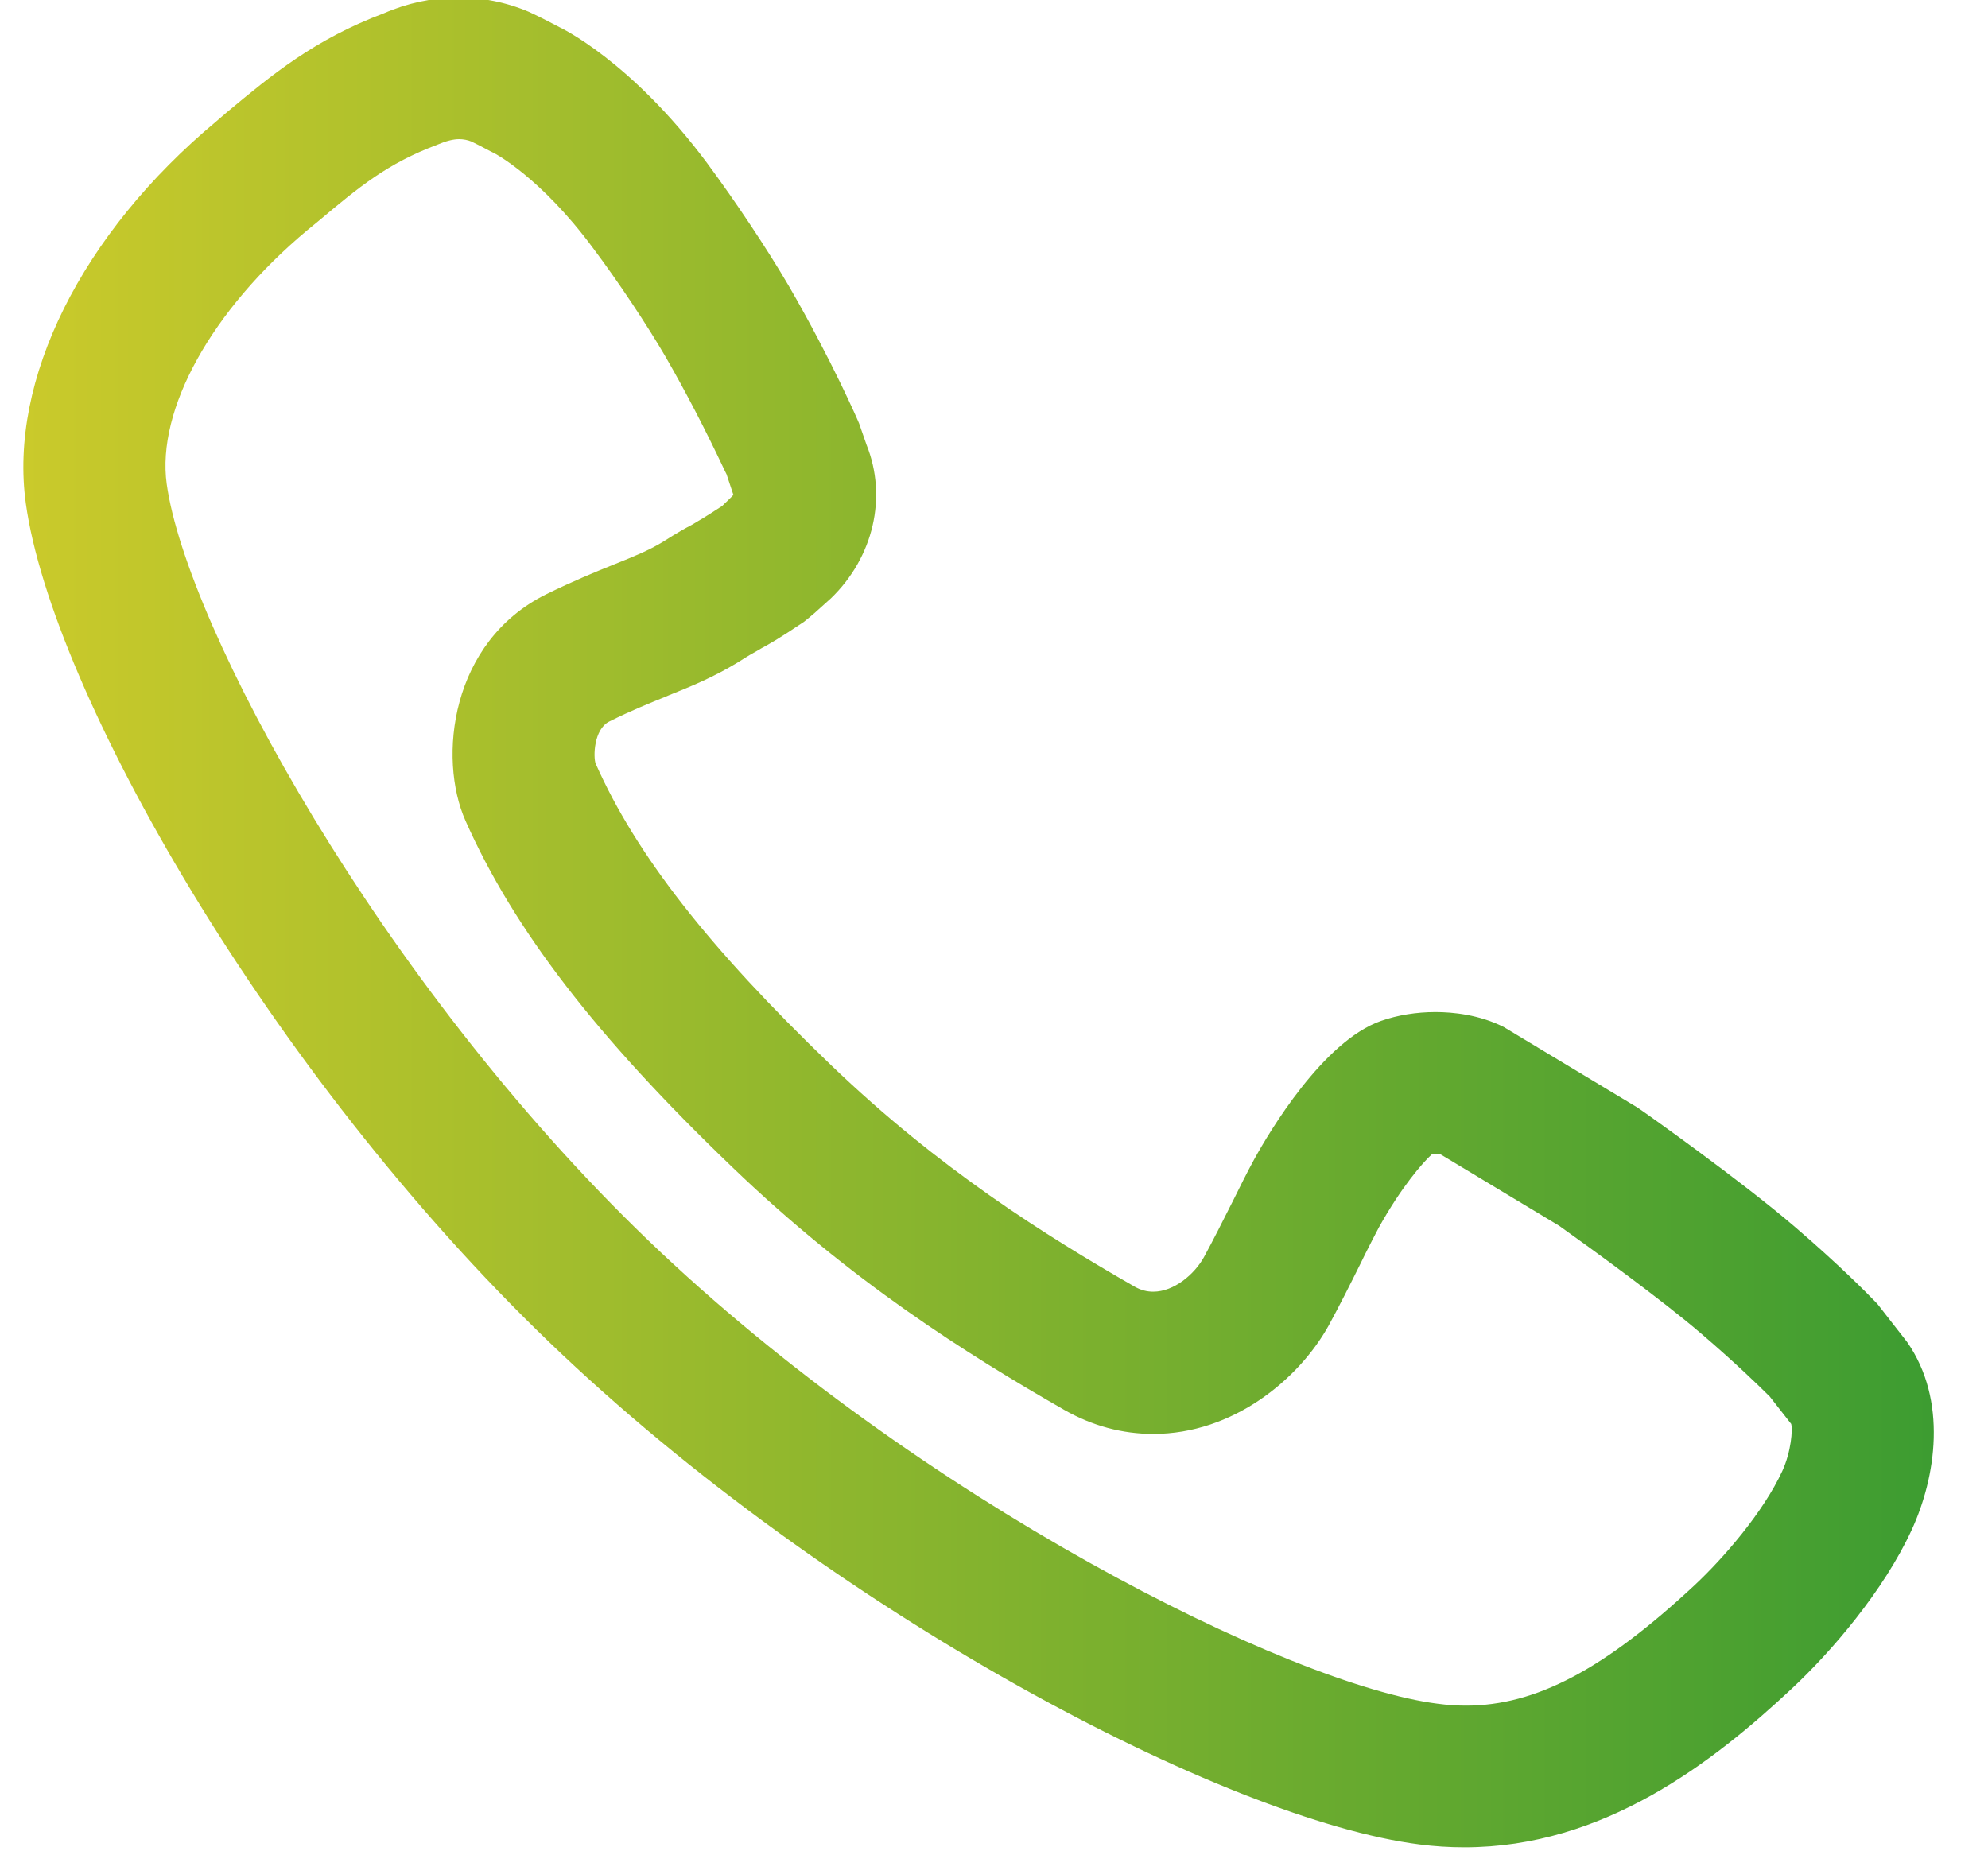 <svg 
 xmlns="http://www.w3.org/2000/svg"
 xmlns:xlink="http://www.w3.org/1999/xlink"
 width="29px" height="27px">
<defs>
<linearGradient id="PSgrad_0" x1="100%" x2="0%" y1="0%" y2="0%">
  <stop offset="0%" stop-color="rgb(60,156,49)" stop-opacity="1" />
  <stop offset="100%" stop-color="rgb(203,202,43)" stop-opacity="1" />
</linearGradient>

</defs>
<path fill-rule="evenodd"  fill="url(#PSgrad_0)"
 d="M27.820,19.579 L27.388,19.025 L27.372,19.008 C27.231,18.861 26.831,18.455 26.177,17.894 C25.394,17.223 23.998,16.232 23.888,16.159 L21.934,14.982 C21.575,14.803 21.195,14.765 20.939,14.765 C20.661,14.765 20.387,14.810 20.147,14.894 C19.302,15.188 18.514,16.516 18.294,16.917 C18.193,17.102 18.082,17.325 17.986,17.520 L17.955,17.581 C17.836,17.818 17.703,18.083 17.562,18.342 C17.423,18.592 17.125,18.845 16.823,18.845 C16.730,18.845 16.643,18.822 16.558,18.775 C15.249,18.024 13.699,17.054 12.118,15.535 C10.334,13.820 9.275,12.463 8.689,11.140 C8.654,11.050 8.658,10.639 8.890,10.525 C9.211,10.365 9.472,10.261 9.702,10.167 L9.756,10.144 C10.088,10.010 10.402,9.883 10.761,9.665 C10.916,9.566 10.998,9.520 11.069,9.481 L11.105,9.459 C11.234,9.389 11.355,9.322 11.726,9.073 C11.742,9.061 11.810,9.006 11.881,8.945 L12.120,8.730 C12.742,8.132 12.947,7.250 12.640,6.488 L12.533,6.180 C12.531,6.171 12.135,5.254 11.502,4.164 C11.194,3.637 10.727,2.936 10.314,2.378 C9.198,0.878 8.165,0.398 8.160,0.396 C8.149,0.390 7.881,0.248 7.716,0.173 C7.043,-0.114 6.282,-0.103 5.602,0.193 C4.588,0.574 3.965,1.092 3.302,1.644 L3.157,1.769 C1.191,3.406 0.126,5.542 0.377,7.346 C0.754,10.074 3.914,15.643 8.016,19.585 C12.116,23.524 17.889,26.552 20.708,26.909 C20.922,26.937 21.141,26.951 21.361,26.951 C23.398,26.951 24.987,25.712 26.142,24.632 C26.718,24.094 27.479,23.205 27.884,22.326 C28.242,21.553 28.412,20.428 27.820,19.579 M6.790,11.973 C7.494,13.559 8.693,15.118 10.677,17.023 C12.412,18.692 14.101,19.753 15.526,20.570 C15.935,20.803 16.373,20.920 16.824,20.920 C17.984,20.920 18.941,20.128 19.379,19.344 C19.542,19.045 19.688,18.754 19.846,18.436 L19.912,18.301 C19.985,18.157 20.052,18.024 20.113,17.910 C20.441,17.319 20.754,16.961 20.890,16.838 C20.928,16.836 20.981,16.837 21.012,16.840 L22.747,17.885 L22.776,17.906 C23.197,18.206 24.239,18.960 24.823,19.462 C25.332,19.898 25.661,20.222 25.768,20.327 C25.787,20.346 25.799,20.360 25.811,20.368 L26.129,20.774 C26.152,20.858 26.129,21.177 26.000,21.460 C25.719,22.068 25.138,22.735 24.725,23.122 C23.400,24.358 22.402,24.884 21.385,24.884 C21.251,24.884 21.112,24.875 20.972,24.856 C18.816,24.584 13.393,21.879 9.454,18.094 C5.528,14.320 2.719,9.126 2.432,7.062 C2.281,5.975 3.088,4.522 4.486,3.356 L4.636,3.233 C5.244,2.723 5.646,2.387 6.382,2.110 C6.509,2.056 6.612,2.030 6.697,2.030 C6.758,2.030 6.822,2.042 6.878,2.065 C6.951,2.100 7.074,2.164 7.150,2.205 L7.216,2.238 C7.222,2.242 7.885,2.587 8.645,3.611 C9.025,4.118 9.440,4.743 9.706,5.200 C9.998,5.706 10.289,6.265 10.570,6.862 C10.581,6.884 10.590,6.903 10.598,6.918 L10.689,7.192 C10.696,7.209 10.698,7.218 10.700,7.218 C10.696,7.223 10.685,7.234 10.667,7.253 L10.606,7.313 C10.580,7.337 10.552,7.363 10.537,7.380 C10.273,7.553 10.183,7.603 10.090,7.658 C9.998,7.706 9.887,7.767 9.667,7.907 C9.462,8.031 9.256,8.115 8.964,8.232 C8.675,8.348 8.360,8.478 7.970,8.669 C6.572,9.359 6.385,11.061 6.790,11.973 "/>
</svg>